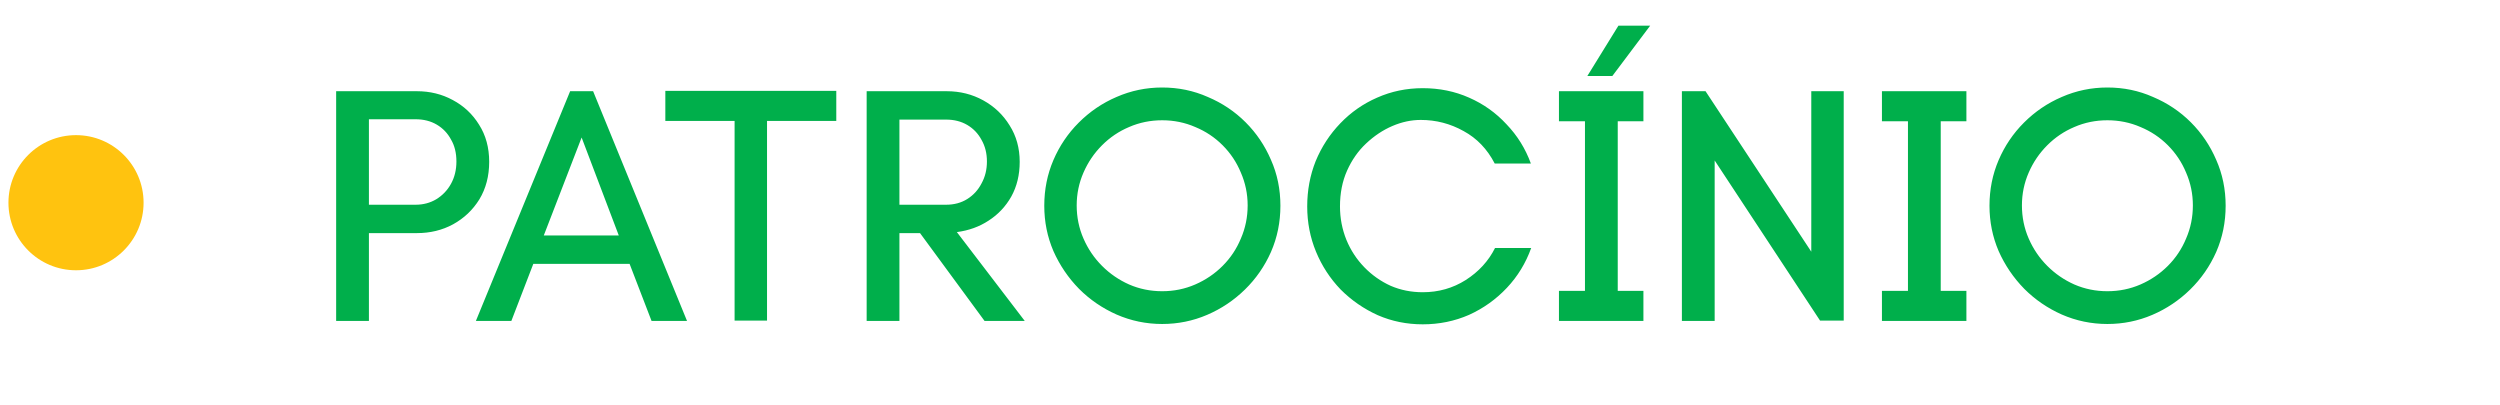 <svg xmlns="http://www.w3.org/2000/svg" width="148" height="24" viewBox="0 0 148 24" fill="none"><circle cx="4.5" cy="12" r="4" fill="#FFC30F"></circle><path d="M19.9 19V5.4H24.68C25.453 5.4 26.16 5.573 26.8 5.92C27.453 6.267 27.973 6.753 28.36 7.38C28.76 8.007 28.96 8.74 28.96 9.58C28.96 10.42 28.767 11.16 28.38 11.8C27.993 12.427 27.473 12.92 26.82 13.28C26.18 13.627 25.467 13.8 24.68 13.8H21.84V19H19.9ZM21.84 12.12H24.6C25.053 12.12 25.46 12.013 25.82 11.8C26.193 11.573 26.487 11.267 26.7 10.88C26.913 10.493 27.02 10.053 27.02 9.56C27.02 9.053 26.913 8.62 26.7 8.26C26.5 7.887 26.22 7.593 25.86 7.38C25.5 7.167 25.08 7.06 24.6 7.06H21.84V12.12ZM28.172 19L33.752 5.4H35.112L40.672 19H38.572L37.272 15.62H31.572L30.272 19H28.172ZM32.192 13.94H36.632L34.432 8.14L32.192 13.94ZM43.488 18.98V7.16H39.388V5.38H49.508V7.16H45.408V18.98H43.488ZM51.306 19V5.4H56.046C56.833 5.4 57.553 5.58 58.206 5.94C58.86 6.3 59.38 6.793 59.766 7.42C60.166 8.047 60.366 8.767 60.366 9.58C60.366 10.353 60.2 11.04 59.866 11.64C59.533 12.227 59.086 12.7 58.526 13.06C57.98 13.42 57.353 13.647 56.646 13.74L60.666 19H58.286L54.466 13.8H53.246V19H51.306ZM53.246 12.12H56.006C56.486 12.12 56.906 12.007 57.266 11.78C57.626 11.553 57.906 11.247 58.106 10.86C58.32 10.473 58.426 10.04 58.426 9.56C58.426 9.08 58.32 8.653 58.106 8.28C57.906 7.907 57.626 7.613 57.266 7.4C56.906 7.187 56.486 7.08 56.006 7.08H53.246V12.12ZM68.8 19.18C67.854 19.18 66.954 18.993 66.1 18.62C65.26 18.247 64.52 17.74 63.88 17.1C63.24 16.447 62.734 15.7 62.361 14.86C62.001 14.02 61.821 13.127 61.821 12.18C61.821 11.22 62.001 10.32 62.361 9.48C62.721 8.64 63.221 7.9 63.861 7.26C64.514 6.607 65.26 6.1 66.1 5.74C66.954 5.367 67.854 5.18 68.8 5.18C69.76 5.18 70.66 5.367 71.501 5.74C72.354 6.1 73.1 6.6 73.74 7.24C74.38 7.88 74.88 8.62 75.24 9.46C75.614 10.3 75.8 11.207 75.8 12.18C75.8 13.153 75.614 14.067 75.24 14.92C74.867 15.76 74.354 16.5 73.701 17.14C73.047 17.78 72.3 18.28 71.46 18.64C70.621 19 69.734 19.18 68.8 19.18ZM68.8 17.24C69.494 17.24 70.147 17.107 70.76 16.84C71.374 16.573 71.914 16.207 72.38 15.74C72.847 15.273 73.207 14.733 73.46 14.12C73.727 13.507 73.861 12.853 73.861 12.16C73.861 11.48 73.727 10.833 73.46 10.22C73.207 9.607 72.847 9.067 72.38 8.6C71.914 8.133 71.374 7.773 70.76 7.52C70.147 7.253 69.494 7.12 68.8 7.12C68.107 7.12 67.454 7.253 66.841 7.52C66.24 7.773 65.707 8.133 65.24 8.6C64.774 9.067 64.407 9.607 64.141 10.22C63.874 10.833 63.74 11.48 63.74 12.16C63.74 12.853 63.874 13.507 64.141 14.12C64.407 14.733 64.774 15.273 65.24 15.74C65.707 16.207 66.24 16.573 66.841 16.84C67.454 17.107 68.107 17.24 68.8 17.24ZM84.227 19.2C83.28 19.2 82.394 19.02 81.567 18.66C80.74 18.287 80.007 17.78 79.367 17.14C78.74 16.487 78.254 15.74 77.907 14.9C77.56 14.06 77.387 13.167 77.387 12.22C77.387 11.273 77.553 10.38 77.887 9.54C78.234 8.7 78.72 7.953 79.347 7.3C79.974 6.647 80.7 6.14 81.527 5.78C82.367 5.407 83.267 5.22 84.227 5.22C85.213 5.22 86.127 5.407 86.967 5.78C87.82 6.153 88.56 6.68 89.187 7.36C89.827 8.027 90.307 8.8 90.627 9.68H88.487C88.047 8.827 87.433 8.187 86.647 7.76C85.86 7.32 85.013 7.1 84.107 7.1C83.547 7.1 82.987 7.22 82.427 7.46C81.867 7.7 81.347 8.047 80.867 8.5C80.4 8.94 80.027 9.473 79.747 10.1C79.467 10.727 79.327 11.433 79.327 12.22C79.327 12.913 79.454 13.573 79.707 14.2C79.96 14.813 80.314 15.353 80.767 15.82C81.22 16.287 81.74 16.653 82.327 16.92C82.913 17.173 83.547 17.3 84.227 17.3C85.16 17.3 86.007 17.06 86.767 16.58C87.54 16.087 88.12 15.453 88.507 14.68H90.647C90.327 15.573 89.847 16.36 89.207 17.04C88.567 17.72 87.82 18.253 86.967 18.64C86.114 19.013 85.2 19.2 84.227 19.2ZM92.29 19V17.22H93.83V7.18H92.29V5.4H97.29V7.18H95.77V17.22H97.29V19H92.29ZM93.97 4.5L95.81 1.52H97.69L95.45 4.5H93.97ZM99.568 19V5.4H100.968L107.228 14.9V5.4H109.148V18.98H107.748L101.508 9.5V19H99.568ZM111.411 19V17.22H112.951V7.18H111.411V5.4H116.411V7.18H114.891V17.22H116.411V19H111.411ZM124.758 19.18C123.811 19.18 122.911 18.993 122.058 18.62C121.218 18.247 120.478 17.74 119.838 17.1C119.198 16.447 118.691 15.7 118.318 14.86C117.958 14.02 117.778 13.127 117.778 12.18C117.778 11.22 117.958 10.32 118.318 9.48C118.678 8.64 119.178 7.9 119.818 7.26C120.471 6.607 121.218 6.1 122.058 5.74C122.911 5.367 123.811 5.18 124.758 5.18C125.718 5.18 126.618 5.367 127.458 5.74C128.311 6.1 129.058 6.6 129.698 7.24C130.338 7.88 130.838 8.62 131.198 9.46C131.571 10.3 131.758 11.207 131.758 12.18C131.758 13.153 131.571 14.067 131.198 14.92C130.824 15.76 130.311 16.5 129.658 17.14C129.004 17.78 128.258 18.28 127.418 18.64C126.578 19 125.691 19.18 124.758 19.18ZM124.758 17.24C125.451 17.24 126.104 17.107 126.718 16.84C127.331 16.573 127.871 16.207 128.338 15.74C128.804 15.273 129.164 14.733 129.418 14.12C129.684 13.507 129.818 12.853 129.818 12.16C129.818 11.48 129.684 10.833 129.418 10.22C129.164 9.607 128.804 9.067 128.338 8.6C127.871 8.133 127.331 7.773 126.718 7.52C126.104 7.253 125.451 7.12 124.758 7.12C124.064 7.12 123.411 7.253 122.798 7.52C122.198 7.773 121.664 8.133 121.198 8.6C120.731 9.067 120.364 9.607 120.098 10.22C119.831 10.833 119.698 11.48 119.698 12.16C119.698 12.853 119.831 13.507 120.098 14.12C120.364 14.733 120.731 15.273 121.198 15.74C121.664 16.207 122.198 16.573 122.798 16.84C123.411 17.107 124.064 17.24 124.758 17.24Z" fill="#00AF4B"></path></svg>